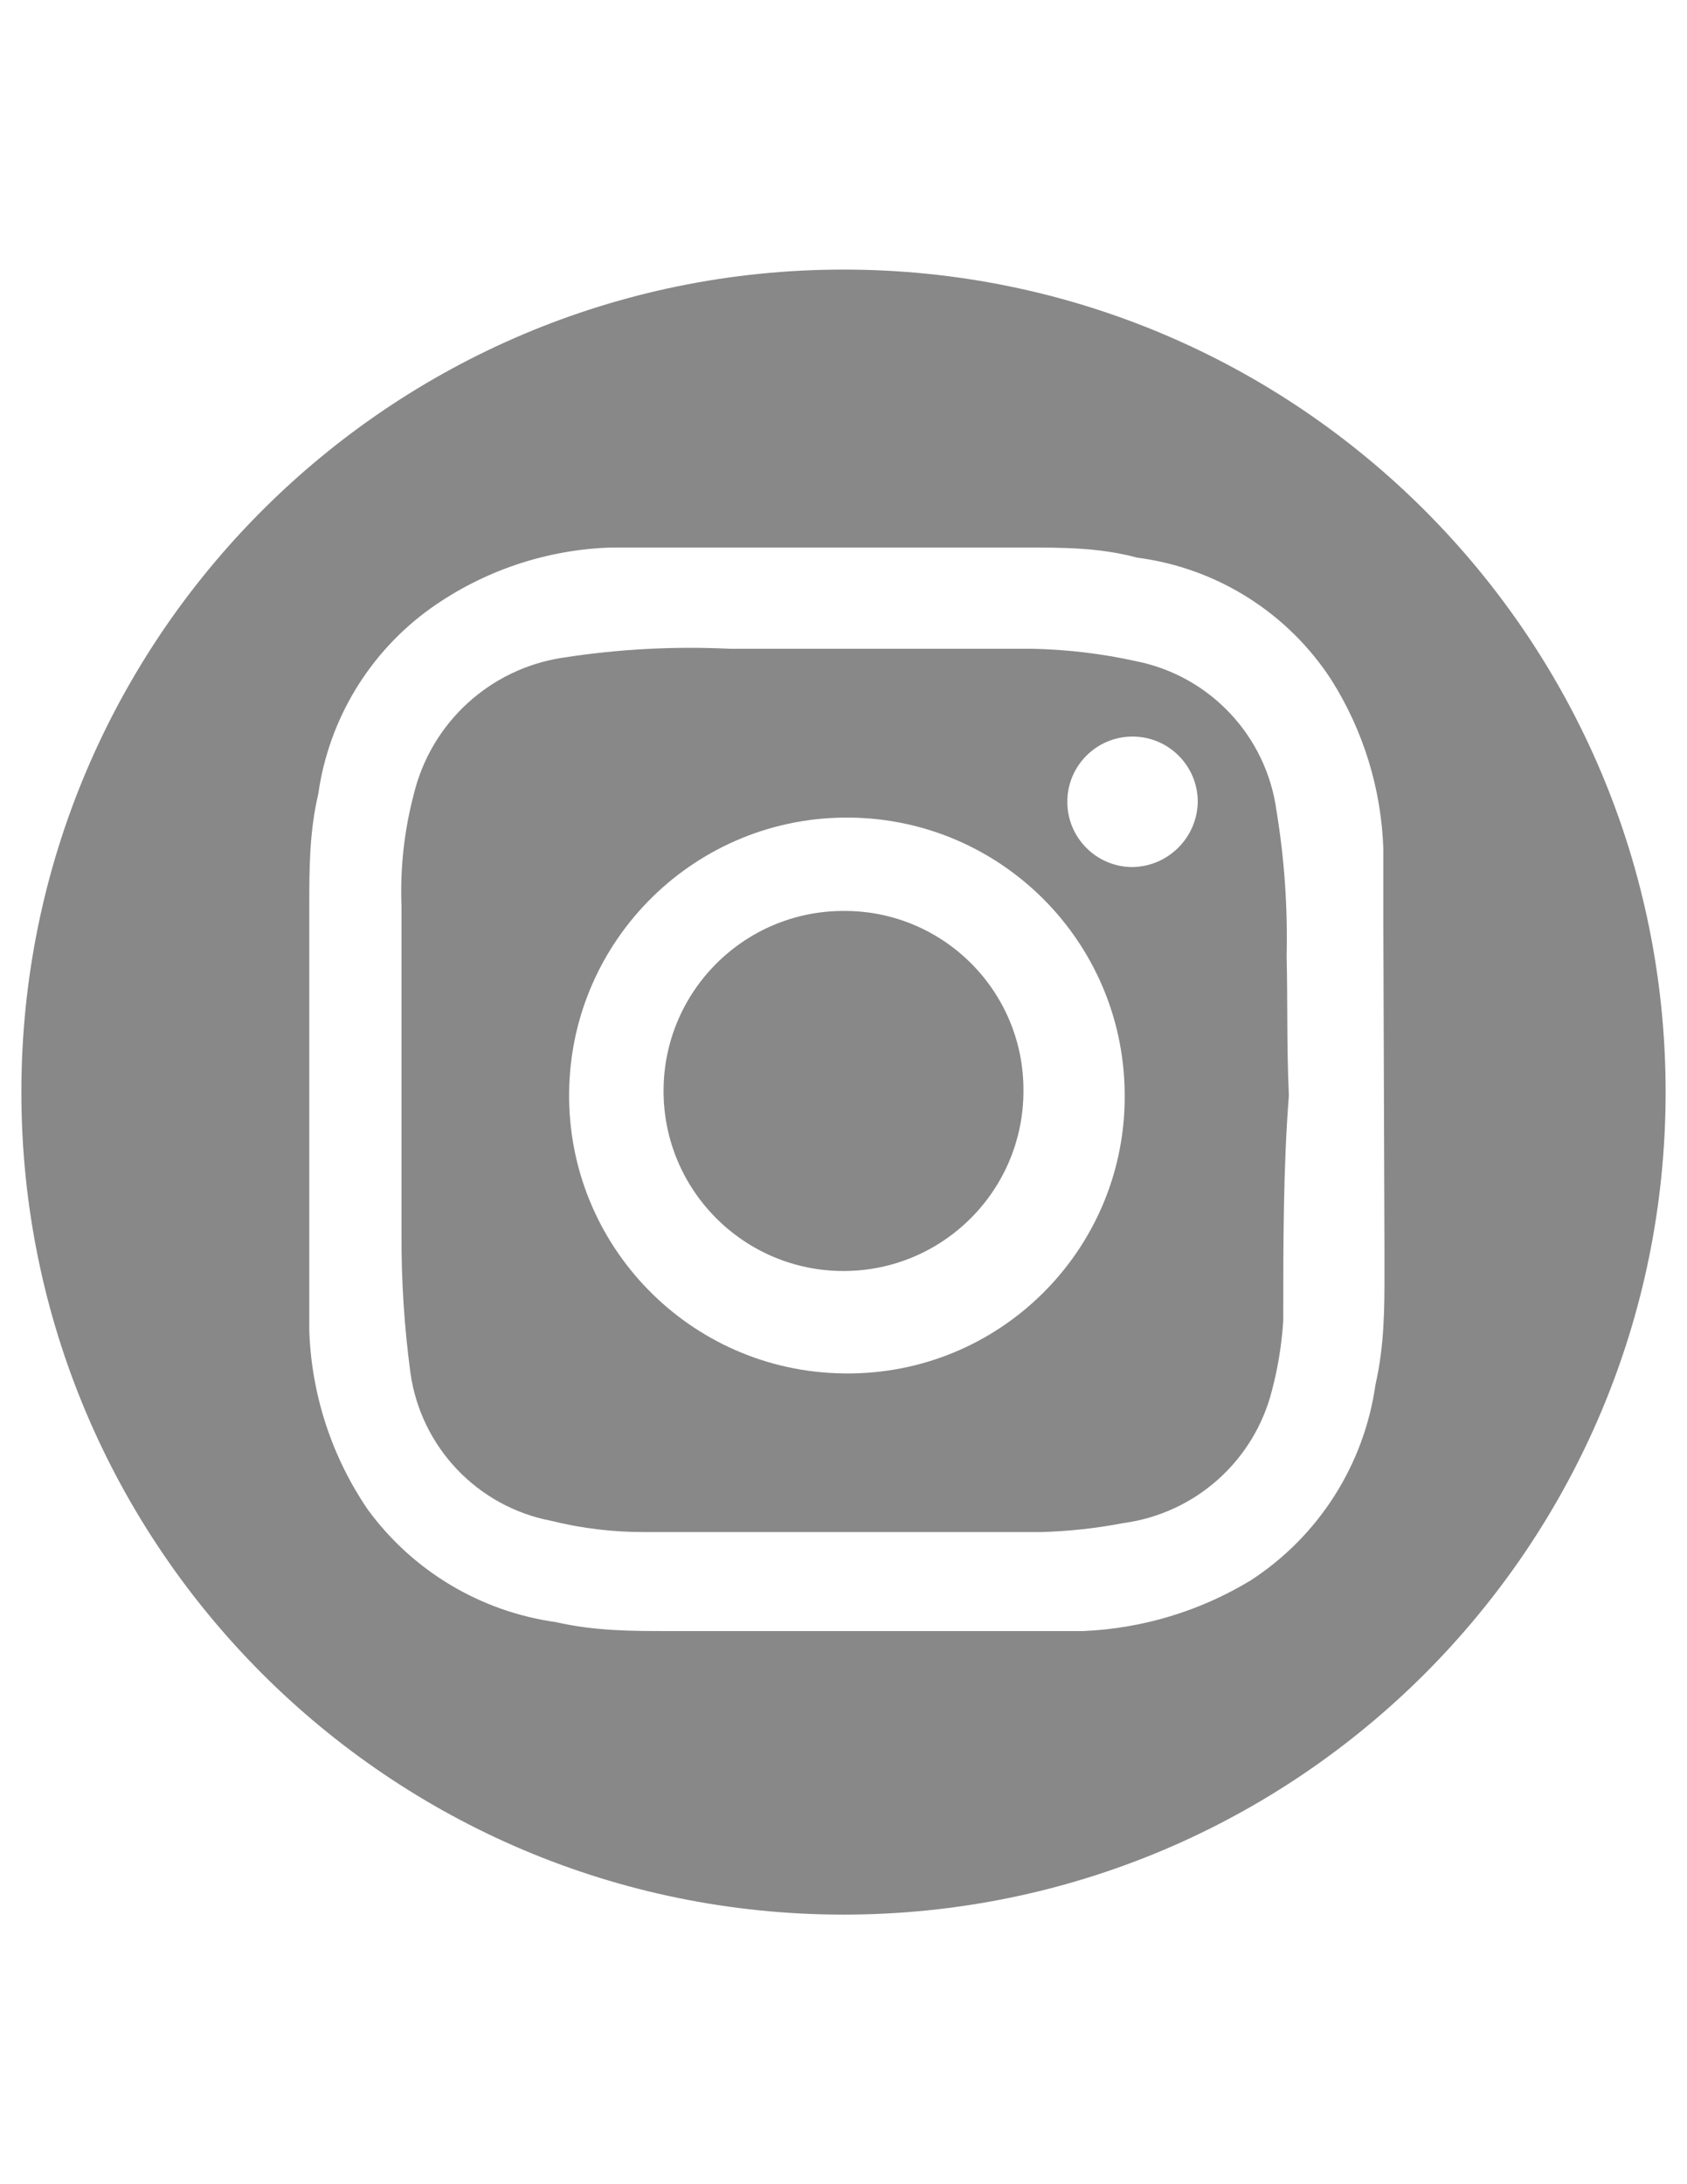 <?xml version="1.0" encoding="utf-8"?>
<!-- Generator: Adobe Illustrator 17.0.0, SVG Export Plug-In . SVG Version: 6.00 Build 0)  -->
<!DOCTYPE svg PUBLIC "-//W3C//DTD SVG 1.1//EN" "http://www.w3.org/Graphics/SVG/1.1/DTD/svg11.dtd">
<svg version="1.1" id="Layer_1" xmlns="http://www.w3.org/2000/svg" xmlns:xlink="http://www.w3.org/1999/xlink" x="0px" y="0px"
	 width="612px" height="792px" viewBox="0 0 612 792" enable-background="new 0 0 612 792" xml:space="preserve">
<title>Artboard 1</title>
<path fill="#888888" d="M306,330.312c-36.053,0-65.28,29.227-65.28,65.28s29.227,65.28,65.28,65.28s65.28-29.227,65.28-65.28
	c0.226-35.827-28.634-65.054-64.461-65.28C306.546,330.31,306.273,330.31,306,330.312z"/>
<path fill="#888888" d="M466.752,346.632c0.417-17.62-0.813-35.241-3.672-52.632c-3.66-27.127-24.152-48.931-51-54.264
	c-12.335-2.723-24.907-4.227-37.536-4.488c-36.72,0-73.032,0-109.752,0c-20.322-0.974-40.691,0.119-60.792,3.264
	c-26.292,4.034-47.555,23.526-53.856,49.368c-3.523,13.3-5.036,27.052-4.488,40.8c0,40.8,0,79.152,0,118.728
	c-0.088,16.919,1.003,33.824,3.264,50.592c3.863,26.869,24.342,48.33,51,53.448c11.209,2.786,22.722,4.156,34.272,4.08h143.616
	c10-0.28,19.961-1.372,29.784-3.264c26.102-3.538,47.426-22.6,53.856-48.144c2.184-8.278,3.55-16.751,4.08-25.296
	c0-27.744,0-55.488,2.04-81.6l0,0C466.752,379.272,467.16,362.952,466.752,346.632z M306,498
	c-55.653-0.68-100.217-46.347-99.537-102c0.68-55.653,46.347-100.217,102-99.537C363.157,297.131,407.332,341.307,408,396
	c0.909,55.424-43.285,101.091-98.709,102C308.194,498.018,307.097,498.018,306,498z M410.856,314.4
	c-13.069,0-23.664-10.595-23.664-23.664c0.006-13.069,10.605-23.659,23.674-23.654c13.061,0.006,23.648,10.592,23.654,23.654
	C434.302,303.714,423.834,314.182,410.856,314.4z"/>
<path fill="#888888" d="M306,97.752C141.282,97.752,7.752,231.282,7.752,396S141.282,694.248,306,694.248
	S604.248,560.718,604.248,396S470.718,97.752,306,97.752C306,97.752,306,97.752,306,97.752z M502.248,453.936
	c0,2.448,0,4.896,0,7.344c0,13.056,0,26.52-3.264,40.8c-4.116,29.101-20.634,54.993-45.288,70.992
	c-18.395,11.141-39.305,17.456-60.792,18.36h-28.152h-122.4c-13.056,0-26.52,0-40.8-3.264c-27.291-3.837-51.869-18.554-68.136-40.8
	c-13.08-19.175-20.438-41.674-21.216-64.872V455.16V334.8c0,0,0-4.08,0-6.12c0-13.464,0-26.928,3.264-40.8
	c3.82-27.076,18.565-51.405,40.8-67.32c19.241-13.667,42.097-21.333,65.688-22.032h27.336h122.4c13.464,0,27.336,0,40.8,3.672
	c28.923,3.722,54.741,19.989,70.584,44.472c11.574,18.374,18.052,39.496,18.768,61.2v27.336L502.248,453.936z"/>
</svg>
